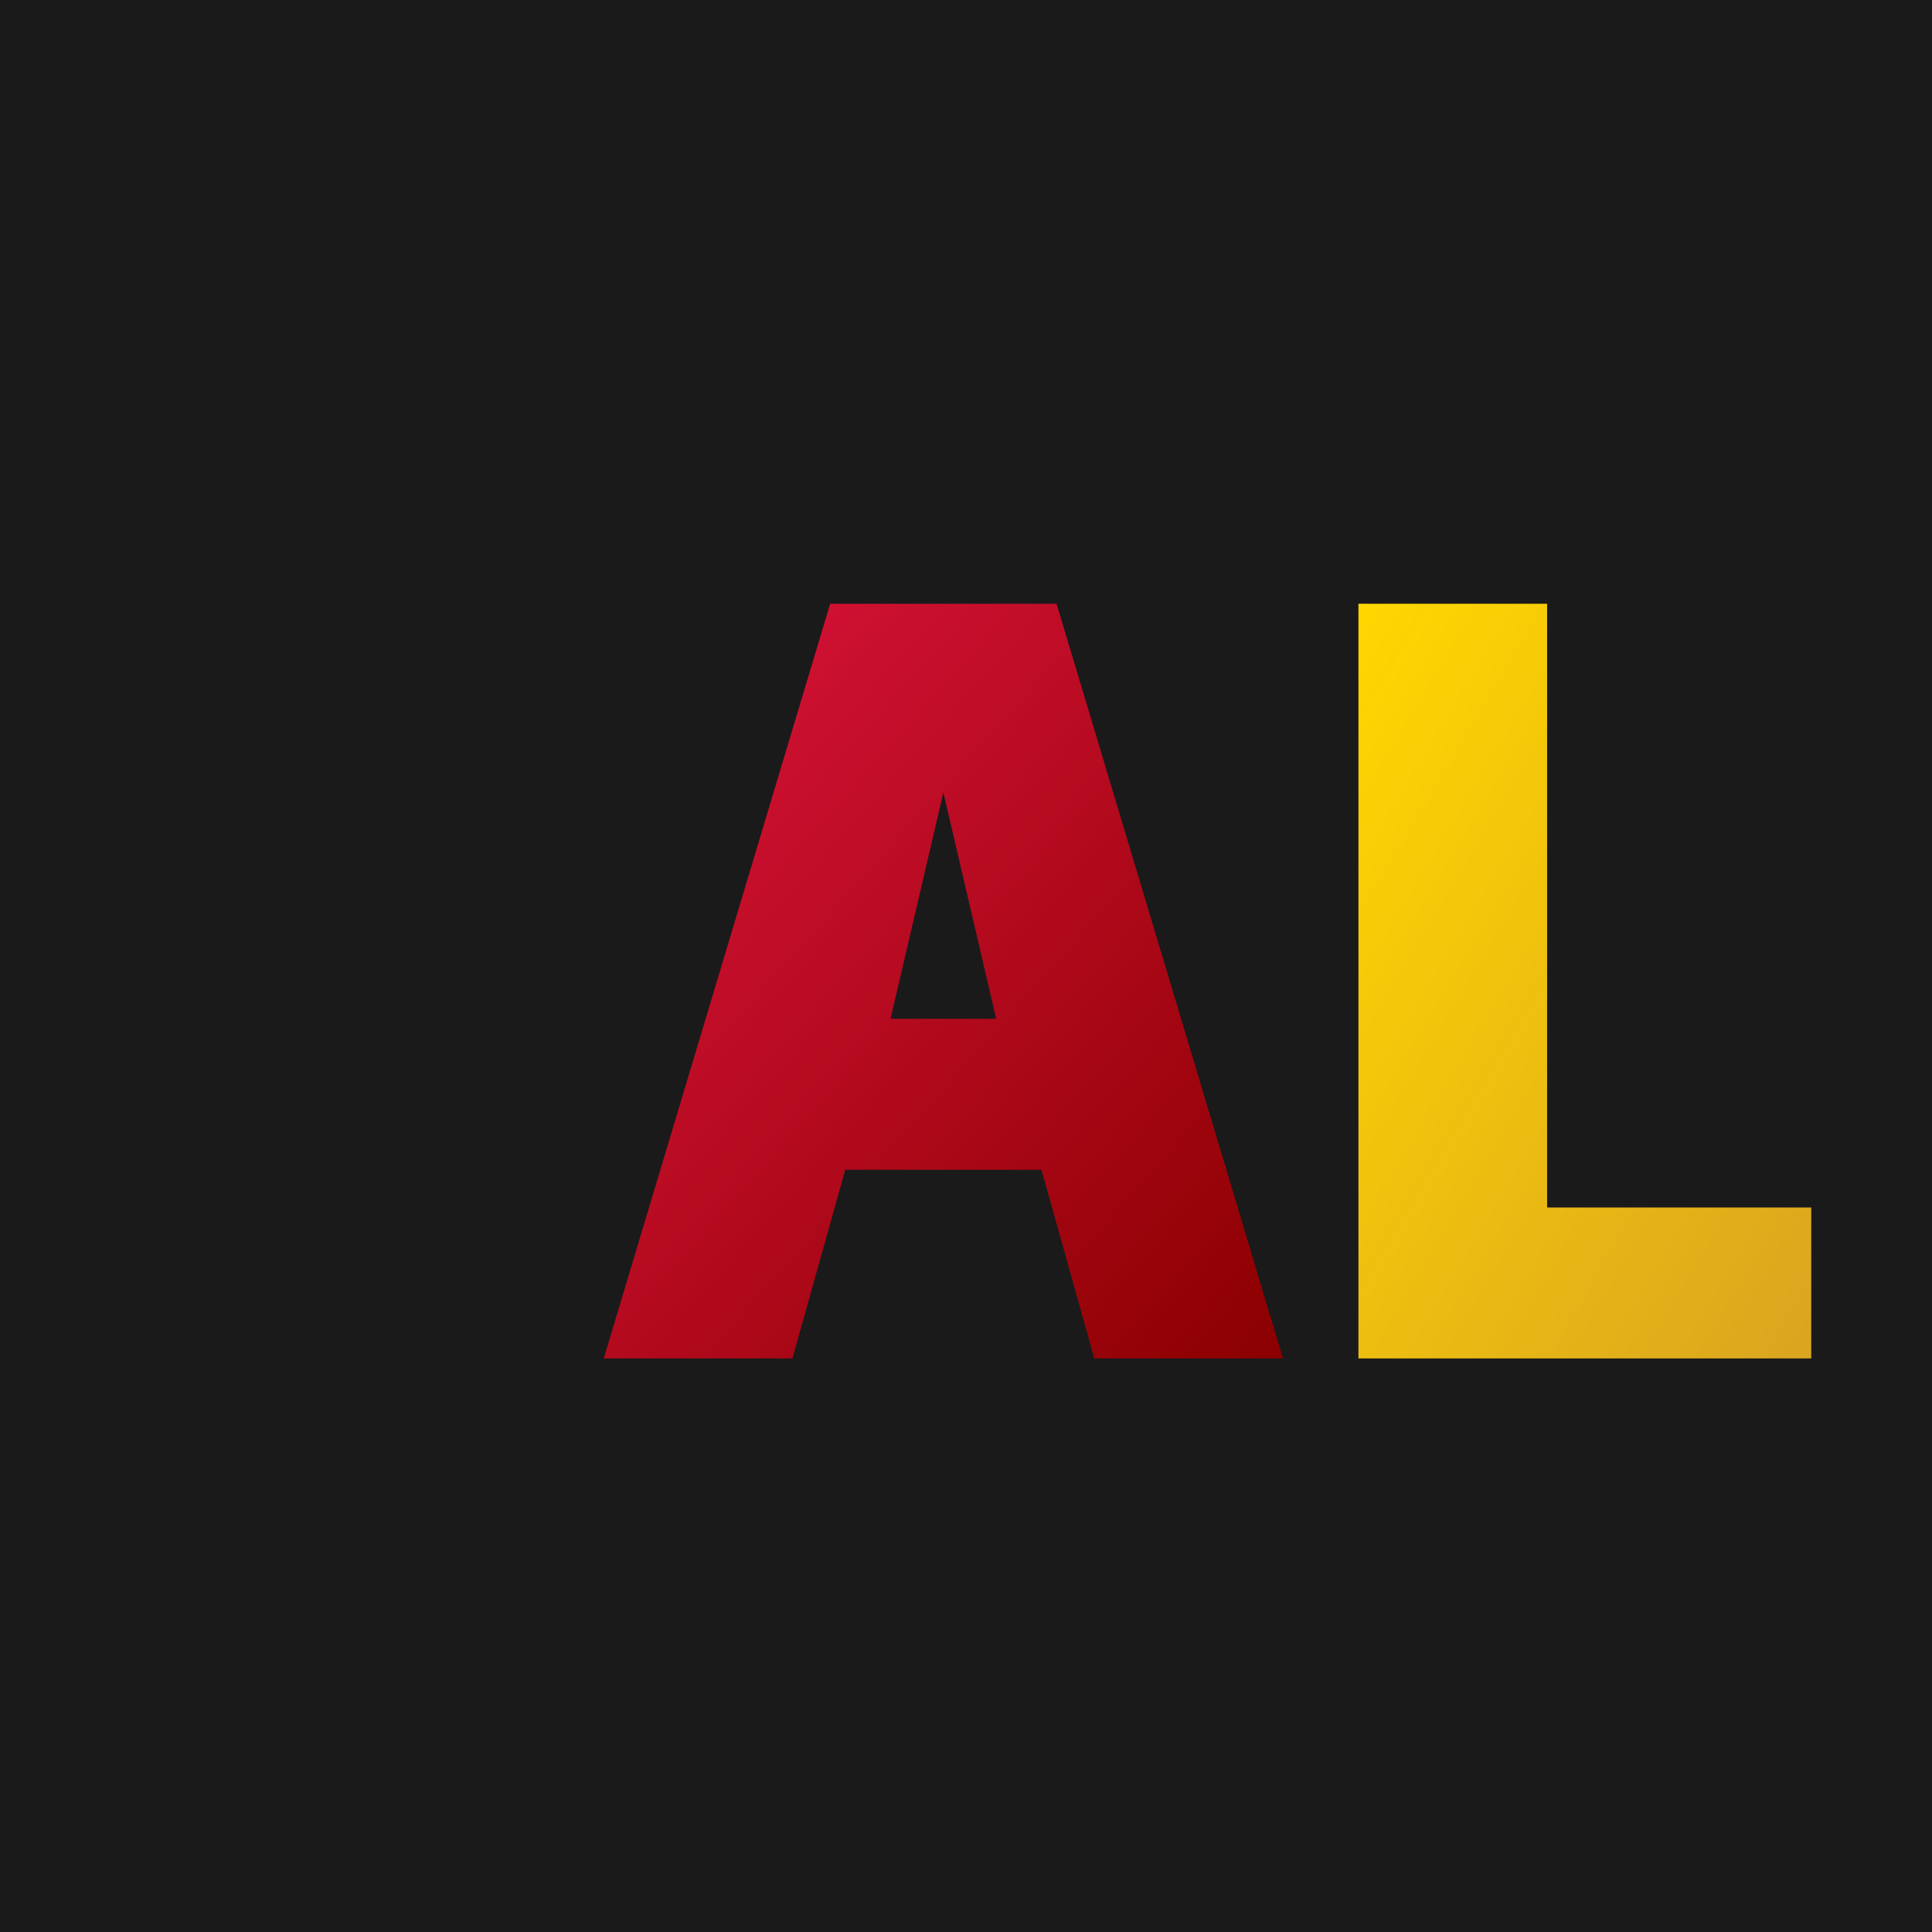 <svg xmlns="http://www.w3.org/2000/svg" viewBox="0 0 256 256">
  <rect width="256" height="256" fill="#1a1a1a"/>
  <defs>
    <linearGradient id="grad1" x1="0%" y1="0%" x2="100%" y2="100%">
      <stop offset="0%" style="stop-color:#DC143C;stop-opacity:1"/>
      <stop offset="100%" style="stop-color:#8B0000;stop-opacity:1"/>
    </linearGradient>
    <linearGradient id="grad2" x1="0%" y1="0%" x2="100%" y2="100%">
      <stop offset="0%" style="stop-color:#FFD700;stop-opacity:1"/>
      <stop offset="100%" style="stop-color:#DAA520;stop-opacity:1"/>
    </linearGradient>
  </defs>
  <path d="M 80 180 L 110 80 L 140 80 L 170 180 L 145 180 L 138 155 L 112 155 L 105 180 Z M 118 135 L 132 135 L 125 105 Z" fill="url(#grad1)"/>
  <path d="M 180 180 L 180 80 L 205 80 L 205 160 L 240 160 L 240 180 Z" fill="url(#grad2)"/>
</svg>